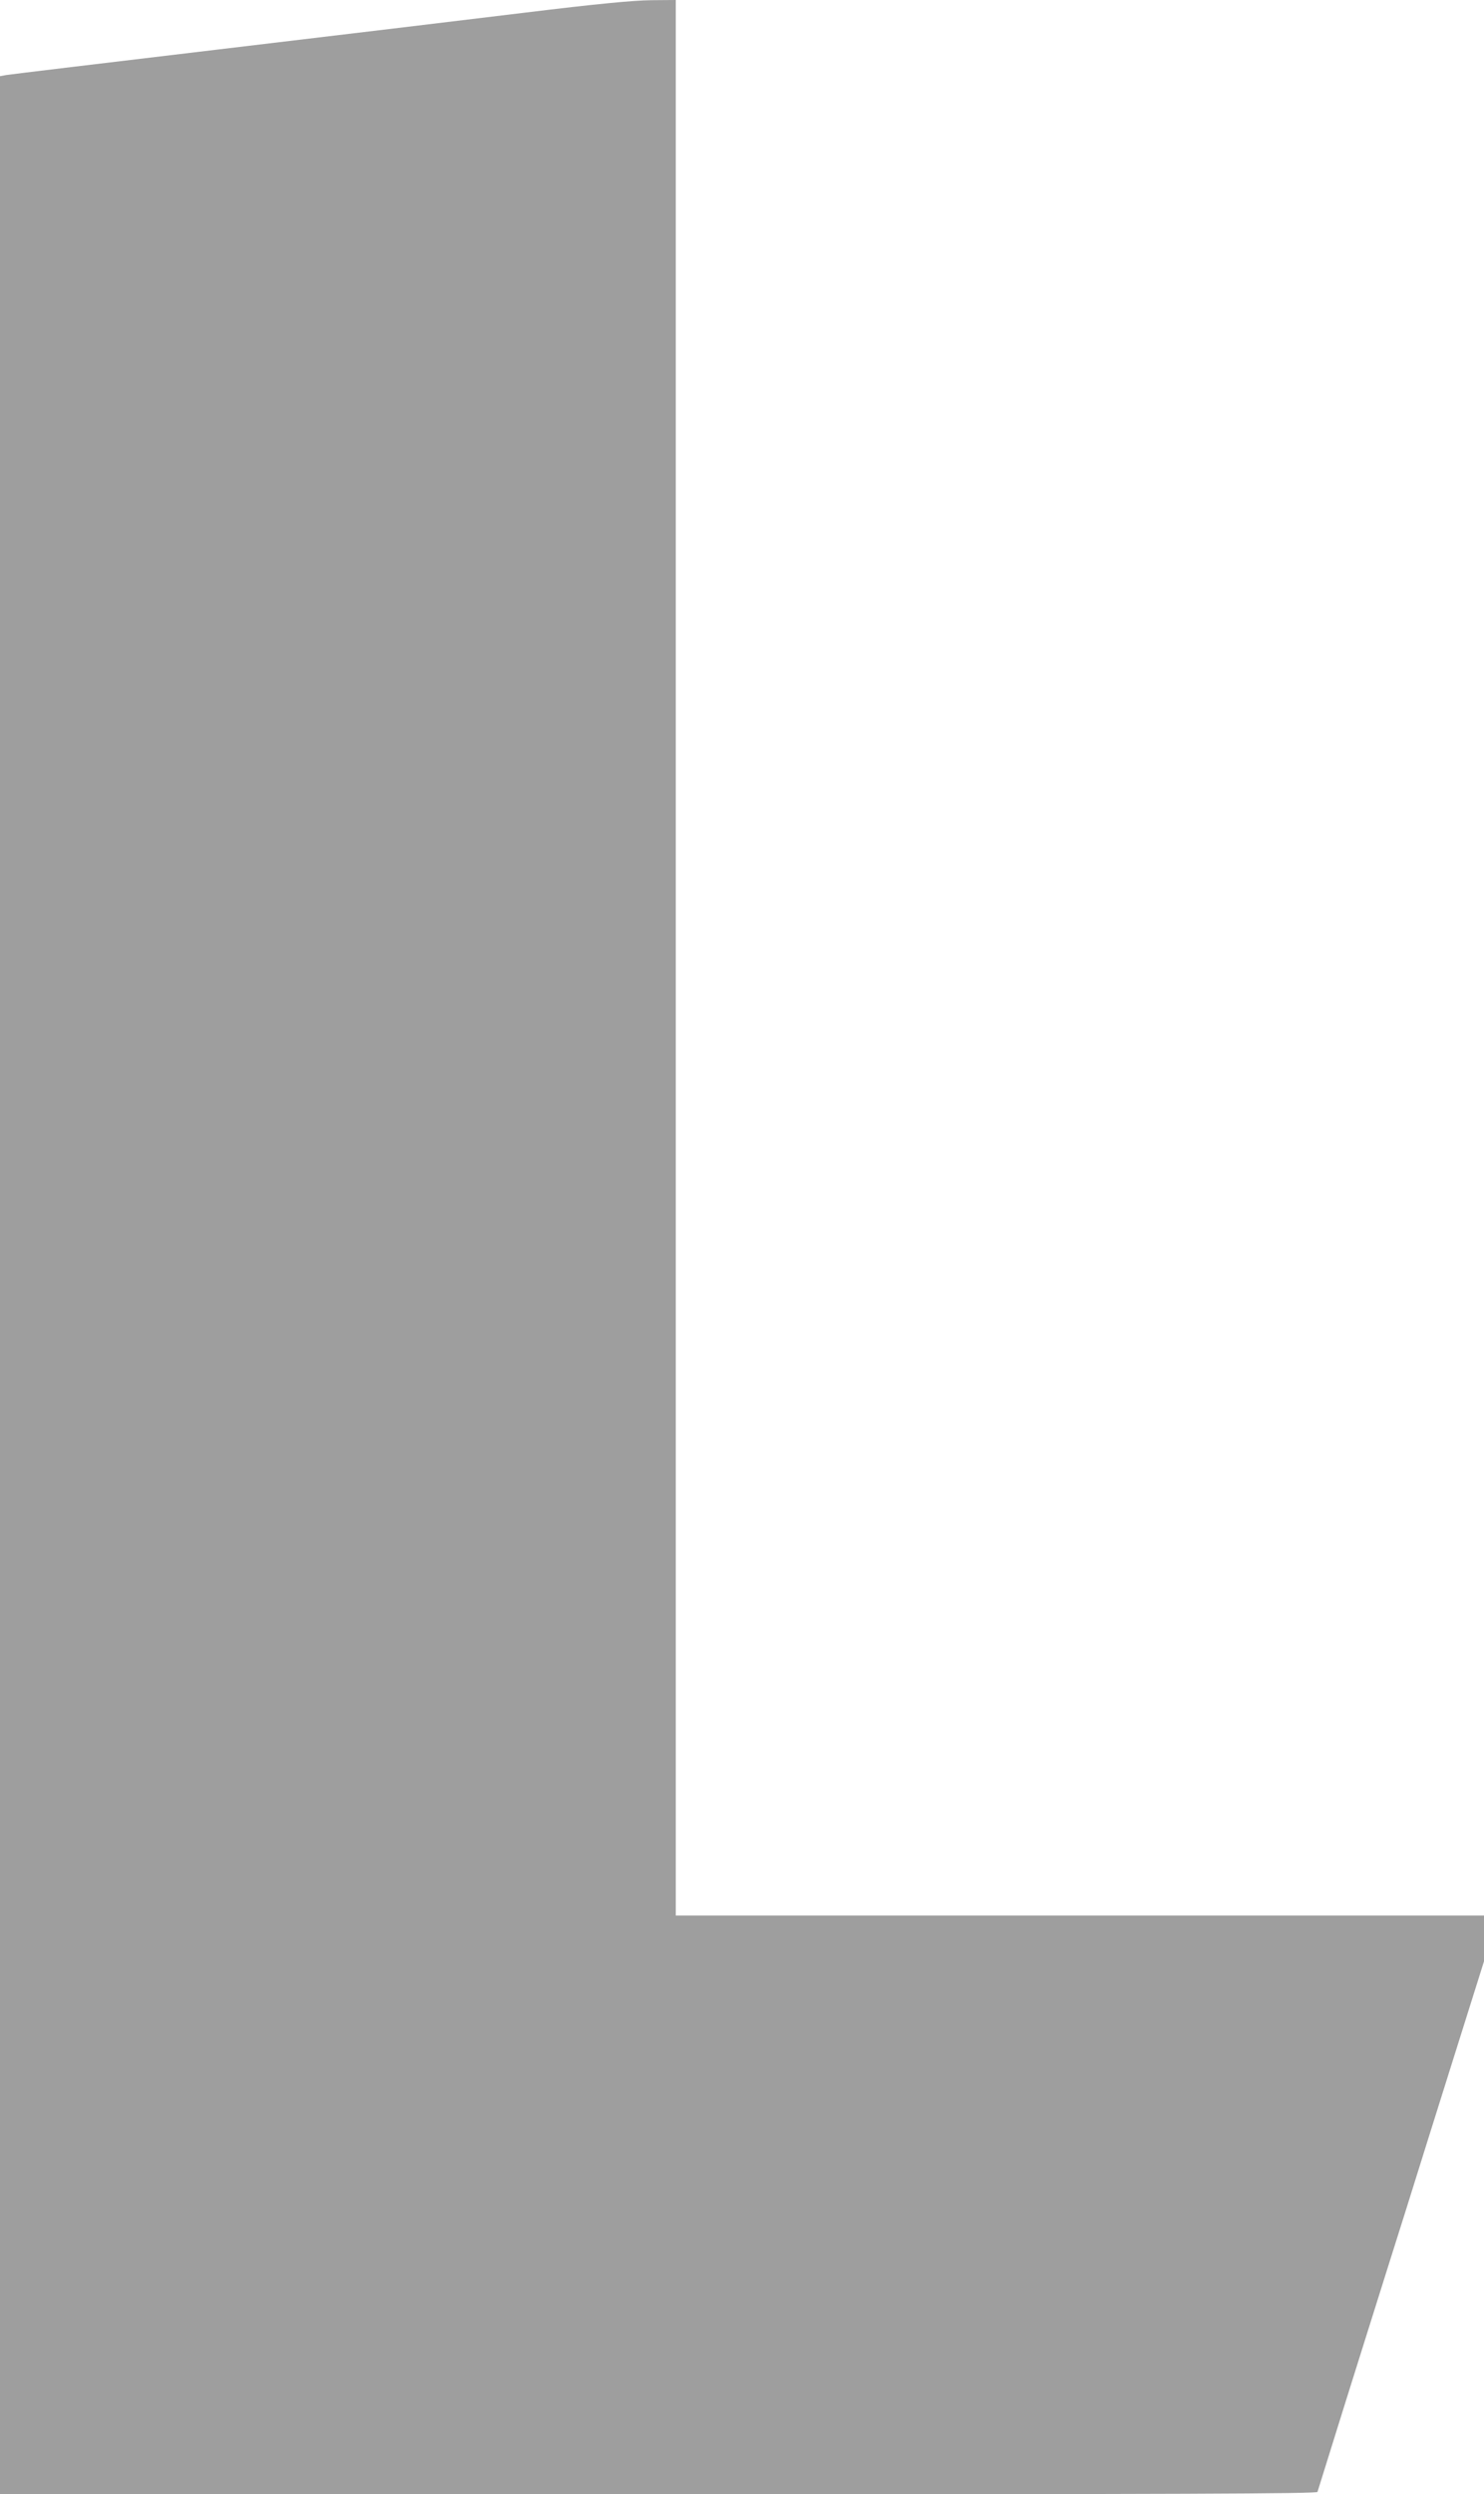 <?xml version="1.0" standalone="no"?>
<!DOCTYPE svg PUBLIC "-//W3C//DTD SVG 20010904//EN"
 "http://www.w3.org/TR/2001/REC-SVG-20010904/DTD/svg10.dtd">
<svg version="1.0" xmlns="http://www.w3.org/2000/svg"
 width="762pt" height="1280pt" viewBox="0 0 762 1280"
 preserveAspectRatio="xMidYMid meet">
<g transform="translate(0,1280) scale(0.1,-0.1)"
fill="#9e9e9e" stroke="none">
<path d="M2695 12735 c-286 -35 -995 -120 -1575 -189 -580 -69 -1070 -128
-1088 -131 l-32 -6 0 -6204 0 -6205 3380 0 c2696 0 3381 3 3385 12 2 7 63 202
135 433 73 231 171 546 220 700 49 154 148 469 220 700 73 231 165 526 206
655 l74 235 0 117 0 118 -2075 0 -2075 0 0 4915 0 4915 -127 -1 c-91 -1 -280
-19 -648 -64z"/>
</g>
</svg>
